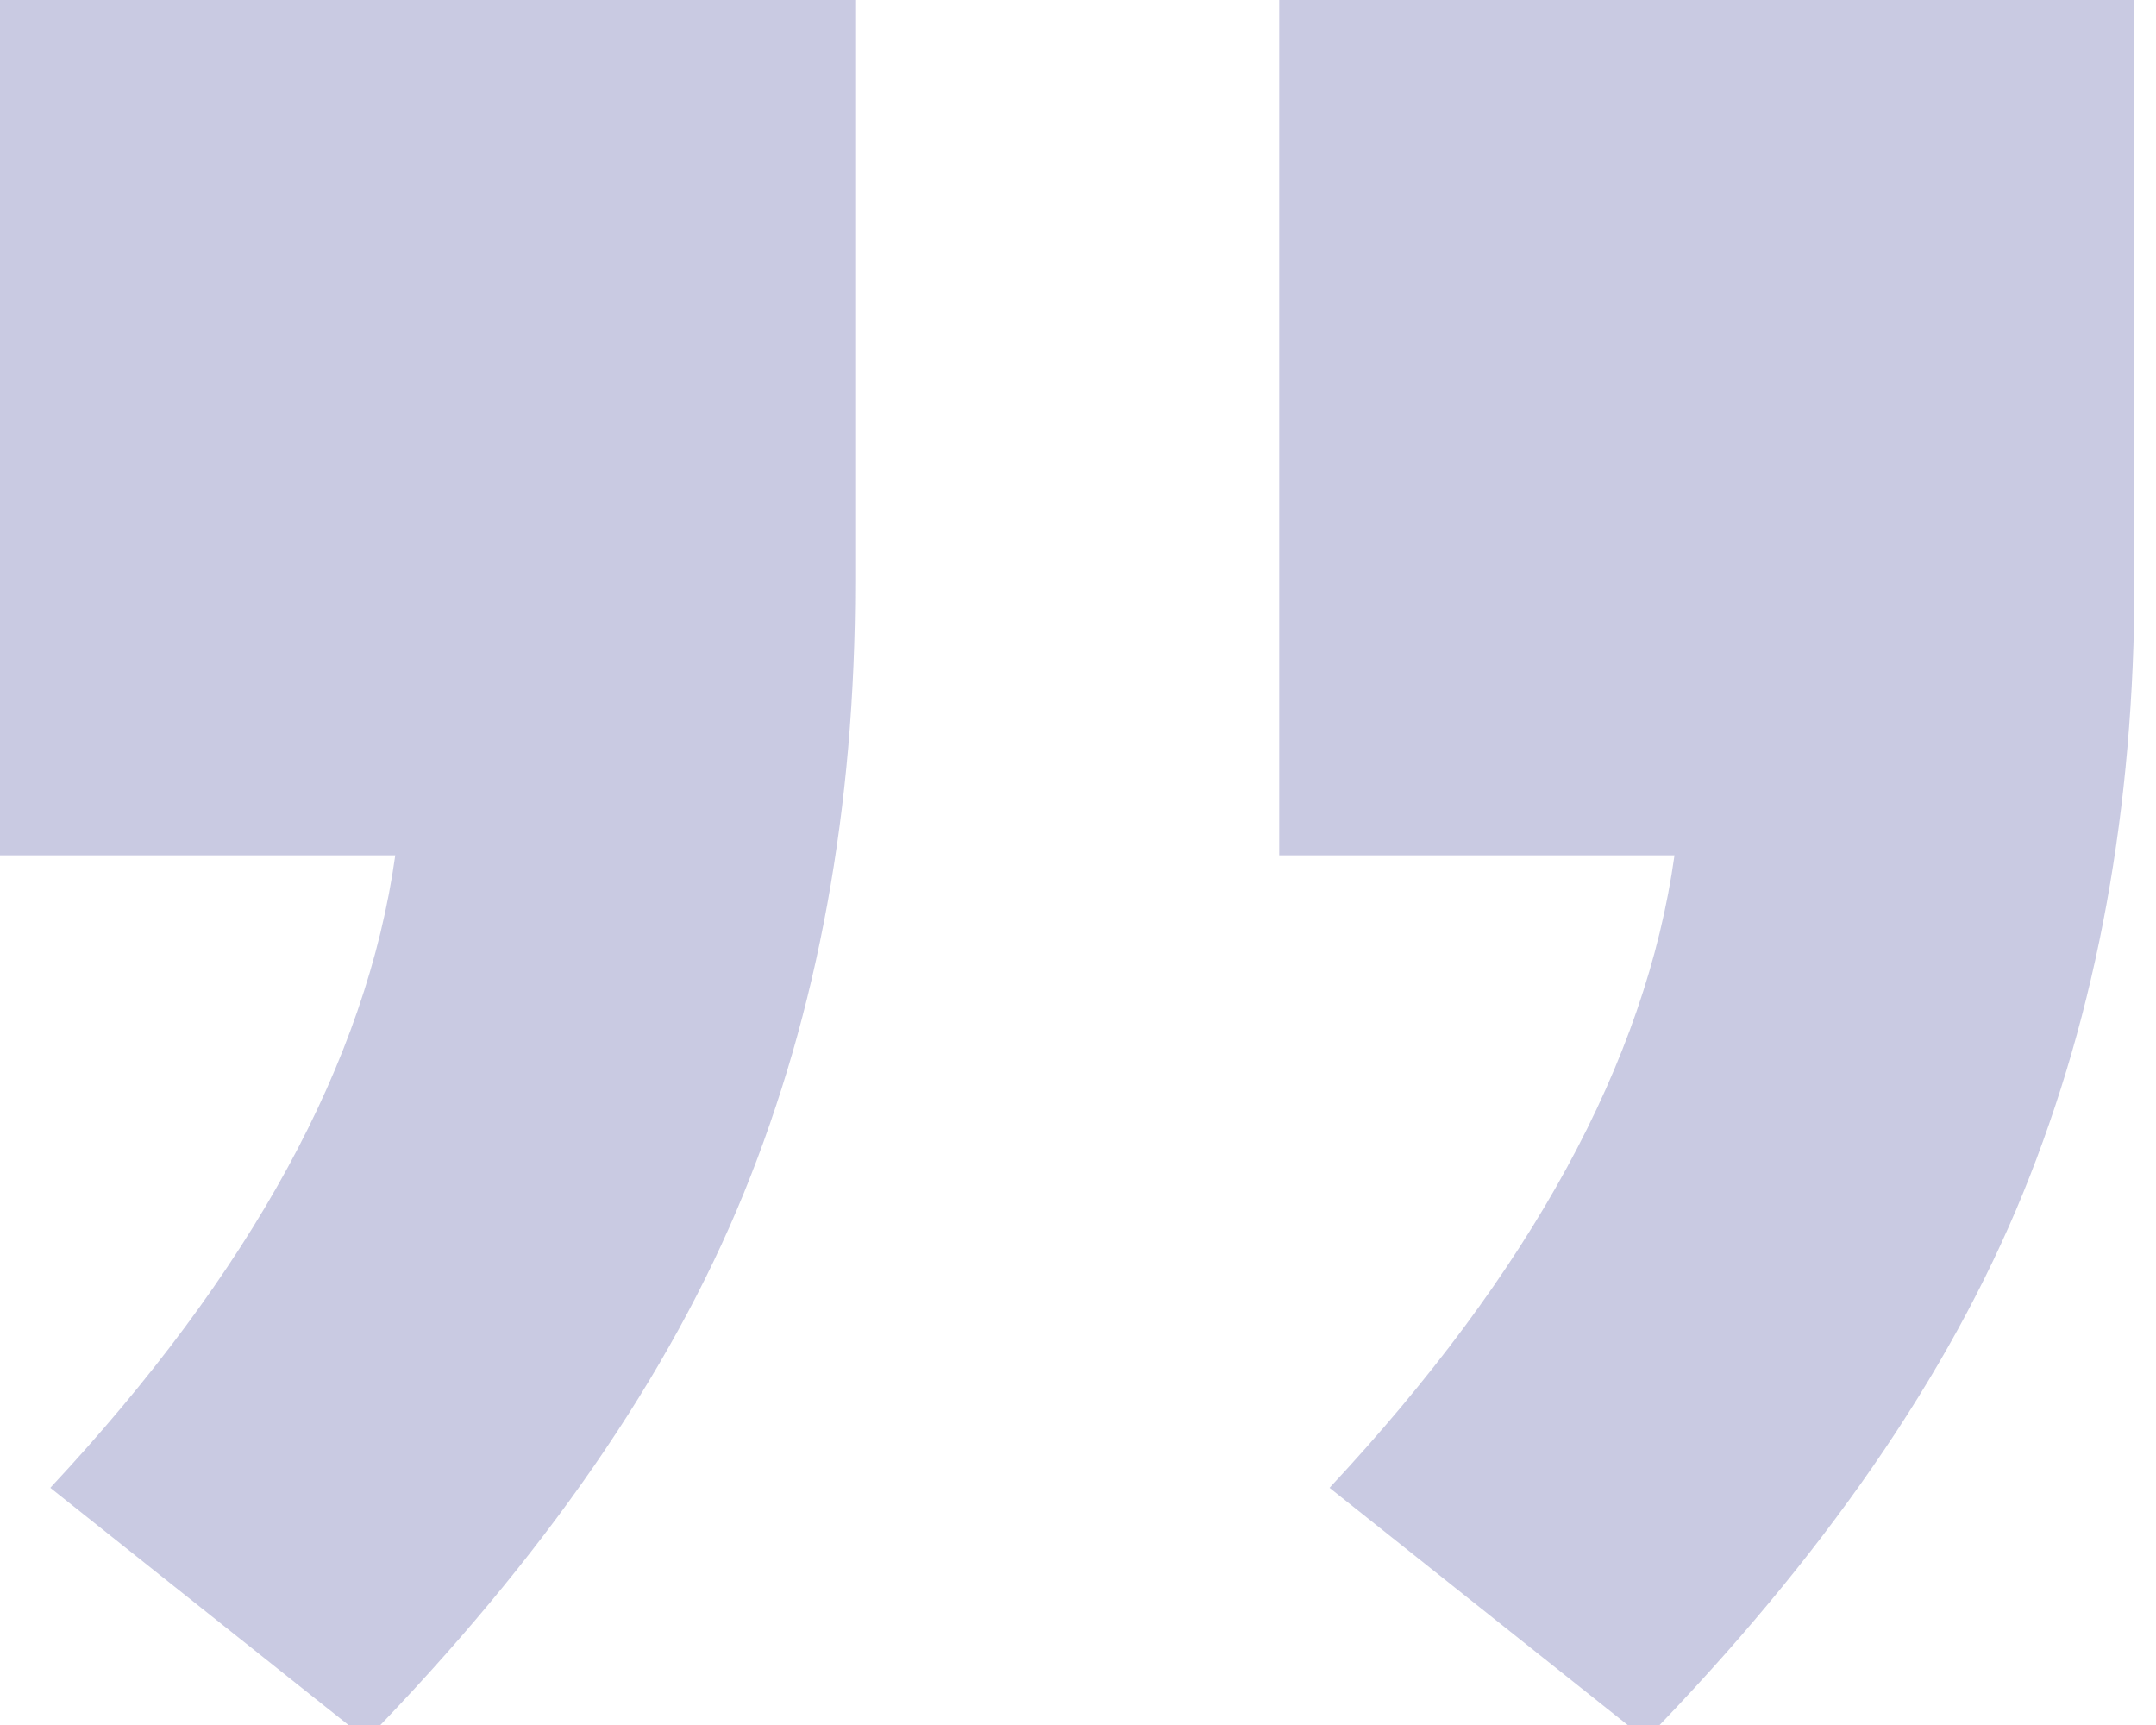 <svg xmlns="http://www.w3.org/2000/svg" width="30" height="24" viewBox="0 0 30 24">
    <g fill="none" fill-rule="evenodd" opacity=".3">
        <g fill="#494E9F" fill-rule="nonzero">
            <path d="M5.1 24.2c2.467-2.533 4.217-5.067 5.25-7.6 1.033-2.533 1.55-5.367 1.55-8.5V0H0v11.9h5.5c-.4 2.867-2 5.8-4.8 8.8l4.4 3.5zm17.8 0c2.467-2.533 4.217-5.067 5.25-7.6 1.033-2.533 1.55-5.367 1.55-8.5V0H17.8v11.9h5.5c-.4 2.867-2 5.8-4.8 8.8l4.4 3.5z" transform="translate(-753, -6816) translate(0, 6598) translate(221, 100) translate(502, 0) translate(30, 118)"/>
        </g>
    </g>
</svg>
